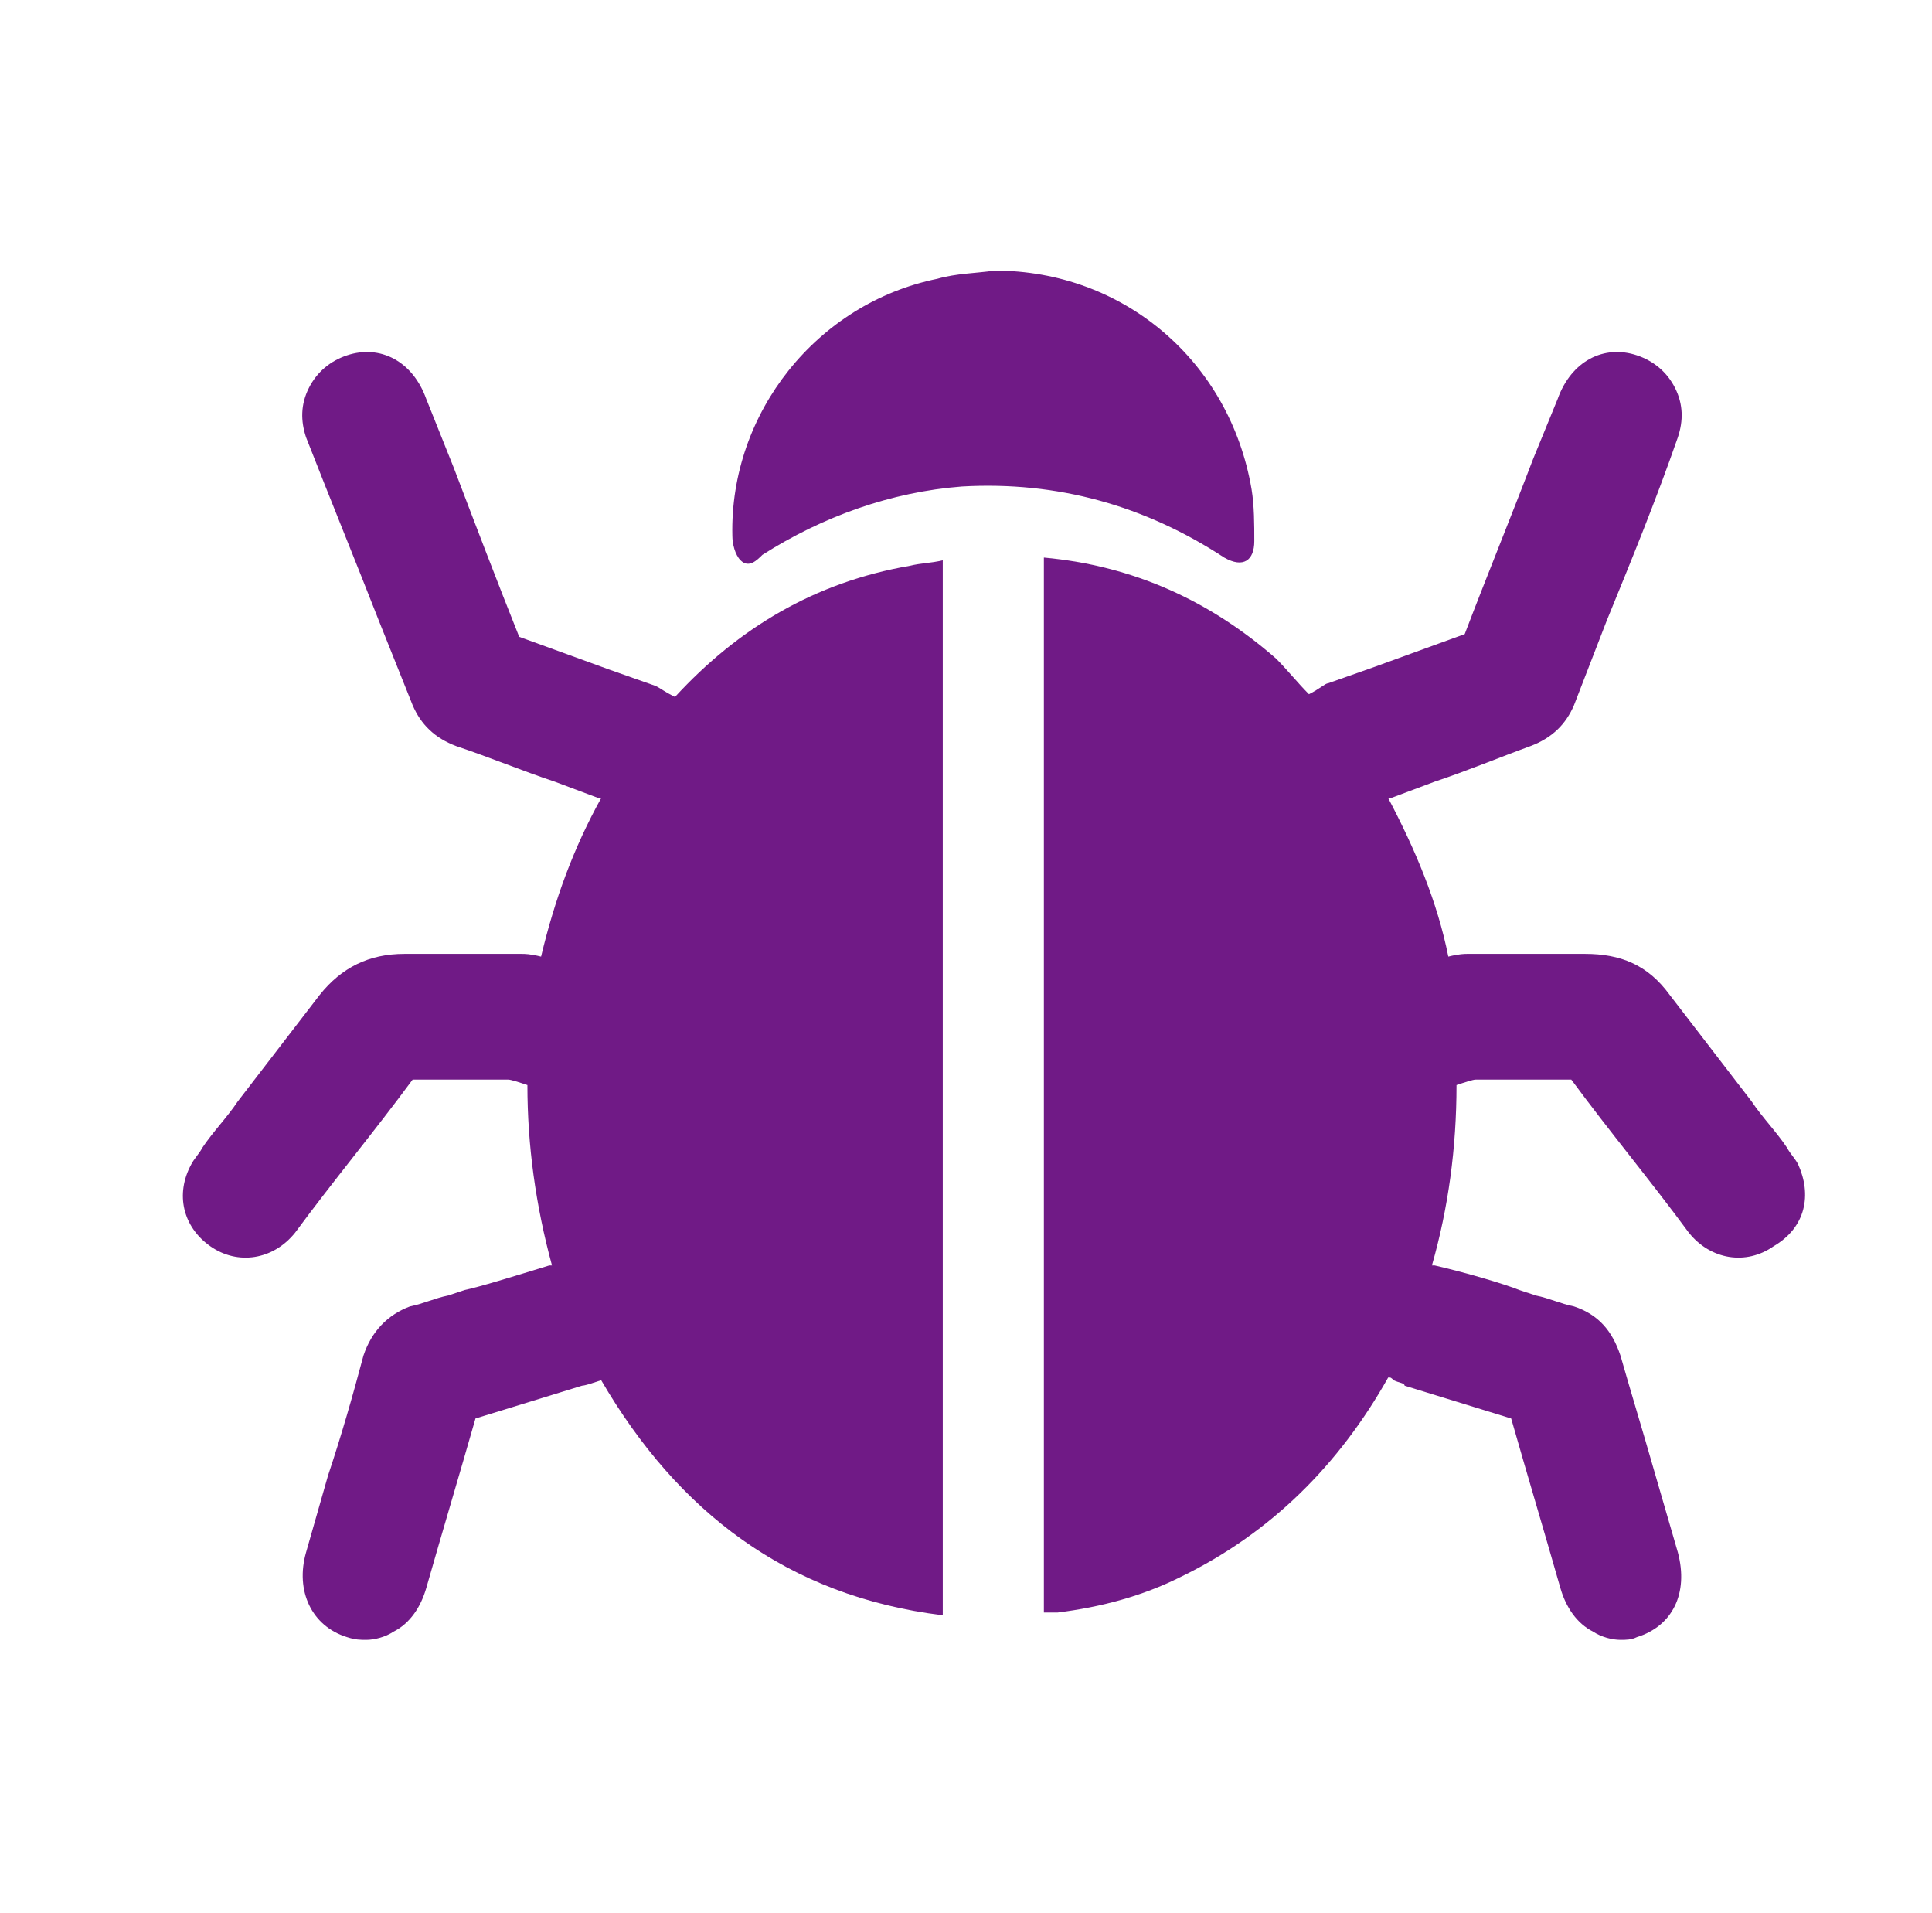 <?xml version="1.0" encoding="utf-8"?>
<!-- Generator: Adobe Illustrator 23.1.0, SVG Export Plug-In . SVG Version: 6.00 Build 0)  -->
<svg version="1.1" id="Layer_1" xmlns="http://www.w3.org/2000/svg" xmlns:xlink="http://www.w3.org/1999/xlink" x="0px" y="0px"
	 viewBox="0 0 70.7 70" style="enable-background:new 0 0 70.7 70;" xml:space="preserve">
<style type="text/css">
	.st0{fill:#701A86;}
</style>
<g>
	<path class="st0" d="M65.8,42.6c-0.1-0.2-0.3-0.4-0.4-0.6c-0.4-0.6-0.9-1.1-1.3-1.7c-1-1.3-2-2.6-3-3.9c-0.8-1.1-1.8-1.5-3.1-1.5
		c-0.9,0-1.7,0-2.6,0c-0.6,0-1.1,0-1.7,0c-0.1,0-0.3,0-0.7,0.1c-0.4-2-1.2-3.9-2.2-5.8c0,0,0,0,0.1,0l1.6-0.6
		c1.2-0.4,2.4-0.9,3.5-1.3c0.8-0.3,1.3-0.8,1.6-1.5l1.2-3.1c0.9-2.2,1.8-4.4,2.6-6.7c0.2-0.6,0.2-1.2-0.1-1.8
		c-0.3-0.6-0.8-1-1.4-1.2c-1.2-0.4-2.4,0.2-2.9,1.6l-0.9,2.2c-0.8,2.1-1.7,4.3-2.5,6.4c-1.1,0.4-2.2,0.8-3.3,1.2l-1.7,0.6
		c-0.1,0-0.3,0.2-0.7,0.4c-0.4-0.4-0.8-0.9-1.2-1.3c-2.4-2.1-5.2-3.4-8.5-3.7v38.6c0.2,0,0.3,0,0.5,0c1.6-0.2,3.1-0.6,4.5-1.3
		c3.3-1.6,5.8-4.1,7.6-7.3c0.1,0,0.1,0,0.2,0.1c0.2,0.1,0.4,0.1,0.4,0.2c1.3,0.4,2.6,0.8,3.9,1.2c0.6,2.1,1.2,4.1,1.8,6.2
		c0.2,0.7,0.6,1.3,1.2,1.6c0.3,0.2,0.7,0.3,1,0.3c0.2,0,0.4,0,0.6-0.1c1.3-0.4,1.9-1.6,1.5-3.1l-0.9-3.1c-0.4-1.4-0.8-2.7-1.2-4.1
		c-0.3-0.9-0.8-1.5-1.7-1.8c-0.5-0.1-0.9-0.3-1.4-0.4l-0.6-0.2c-0.5-0.2-1.8-0.6-3.1-0.9c0,0-0.1,0-0.1,0c0.6-2.1,0.9-4.3,0.9-6.6
		c0.3-0.1,0.6-0.2,0.7-0.2l0.9,0c0.9,0,1.8,0,2.6,0c1.4,1.9,2.9,3.7,4.3,5.6c0.8,1,2.1,1.2,3.1,0.5C66.1,44.9,66.3,43.7,65.8,42.6z"
		/>
	<path class="st0" d="M24.7,25.5c-0.4-0.2-0.5-0.3-0.7-0.4l-1.7-0.6c-1.1-0.4-2.2-0.8-3.3-1.2c-0.8-2-1.6-4.1-2.4-6.2l-1-2.5
		c-0.5-1.4-1.7-2-2.9-1.6c-0.6,0.2-1.1,0.6-1.4,1.2c-0.3,0.6-0.3,1.2-0.1,1.8c0.9,2.3,1.8,4.5,2.7,6.8l1.2,3
		c0.3,0.7,0.8,1.2,1.6,1.5c1.2,0.4,2.4,0.9,3.6,1.3l1.6,0.6c0,0,0,0,0.1,0c-1,1.8-1.7,3.7-2.2,5.8c-0.4-0.1-0.6-0.1-0.7-0.1
		c-0.6,0-1.1,0-1.7,0c-0.9,0-1.7,0-2.6,0c-1.3,0-2.3,0.5-3.1,1.5c-1,1.3-2,2.6-3,3.9c-0.4,0.6-0.9,1.1-1.3,1.7
		c-0.1,0.2-0.3,0.4-0.4,0.6c-0.6,1.1-0.3,2.3,0.7,3c1,0.7,2.3,0.5,3.1-0.5c1.4-1.9,2.9-3.7,4.3-5.6c0.9,0,1.8,0,2.6,0l0.9,0
		c0.1,0,0.4,0.1,0.7,0.2c0,2.2,0.3,4.4,0.9,6.6c0,0,0,0-0.1,0c-1.3,0.4-2.6,0.8-3.1,0.9l-0.6,0.2c-0.5,0.1-0.9,0.3-1.4,0.4
		c-0.8,0.3-1.4,0.9-1.7,1.8c-0.4,1.5-0.8,2.9-1.3,4.4l-0.8,2.8c-0.4,1.4,0.2,2.7,1.5,3.1C13,60,13.2,60,13.4,60c0.3,0,0.7-0.1,1-0.3
		c0.6-0.3,1-0.9,1.2-1.6c0.6-2.1,1.2-4.1,1.8-6.2c1.3-0.4,2.6-0.8,3.9-1.2c0.1,0,0.4-0.1,0.7-0.2c2.8,4.8,6.8,7.9,12.5,8.6V20.5
		c-0.4,0.1-0.8,0.1-1.2,0.2C29.8,21.3,27,23,24.7,25.5z"/>
	<path class="st0" d="M45.9,19.8c0-0.6,0-1.3-0.1-1.9c-0.8-4.7-4.7-8-9.4-8c-0.7,0.1-1.4,0.1-2.1,0.3c-4.4,0.9-7.6,4.9-7.5,9.4
		c0,0.3,0.1,0.7,0.3,0.9c0.3,0.3,0.6,0,0.8-0.2c2.2-1.4,4.7-2.3,7.3-2.5c3.5-0.2,6.7,0.7,9.6,2.6C45.5,20.8,45.9,20.5,45.9,19.8z"/>
</g>
</svg>
